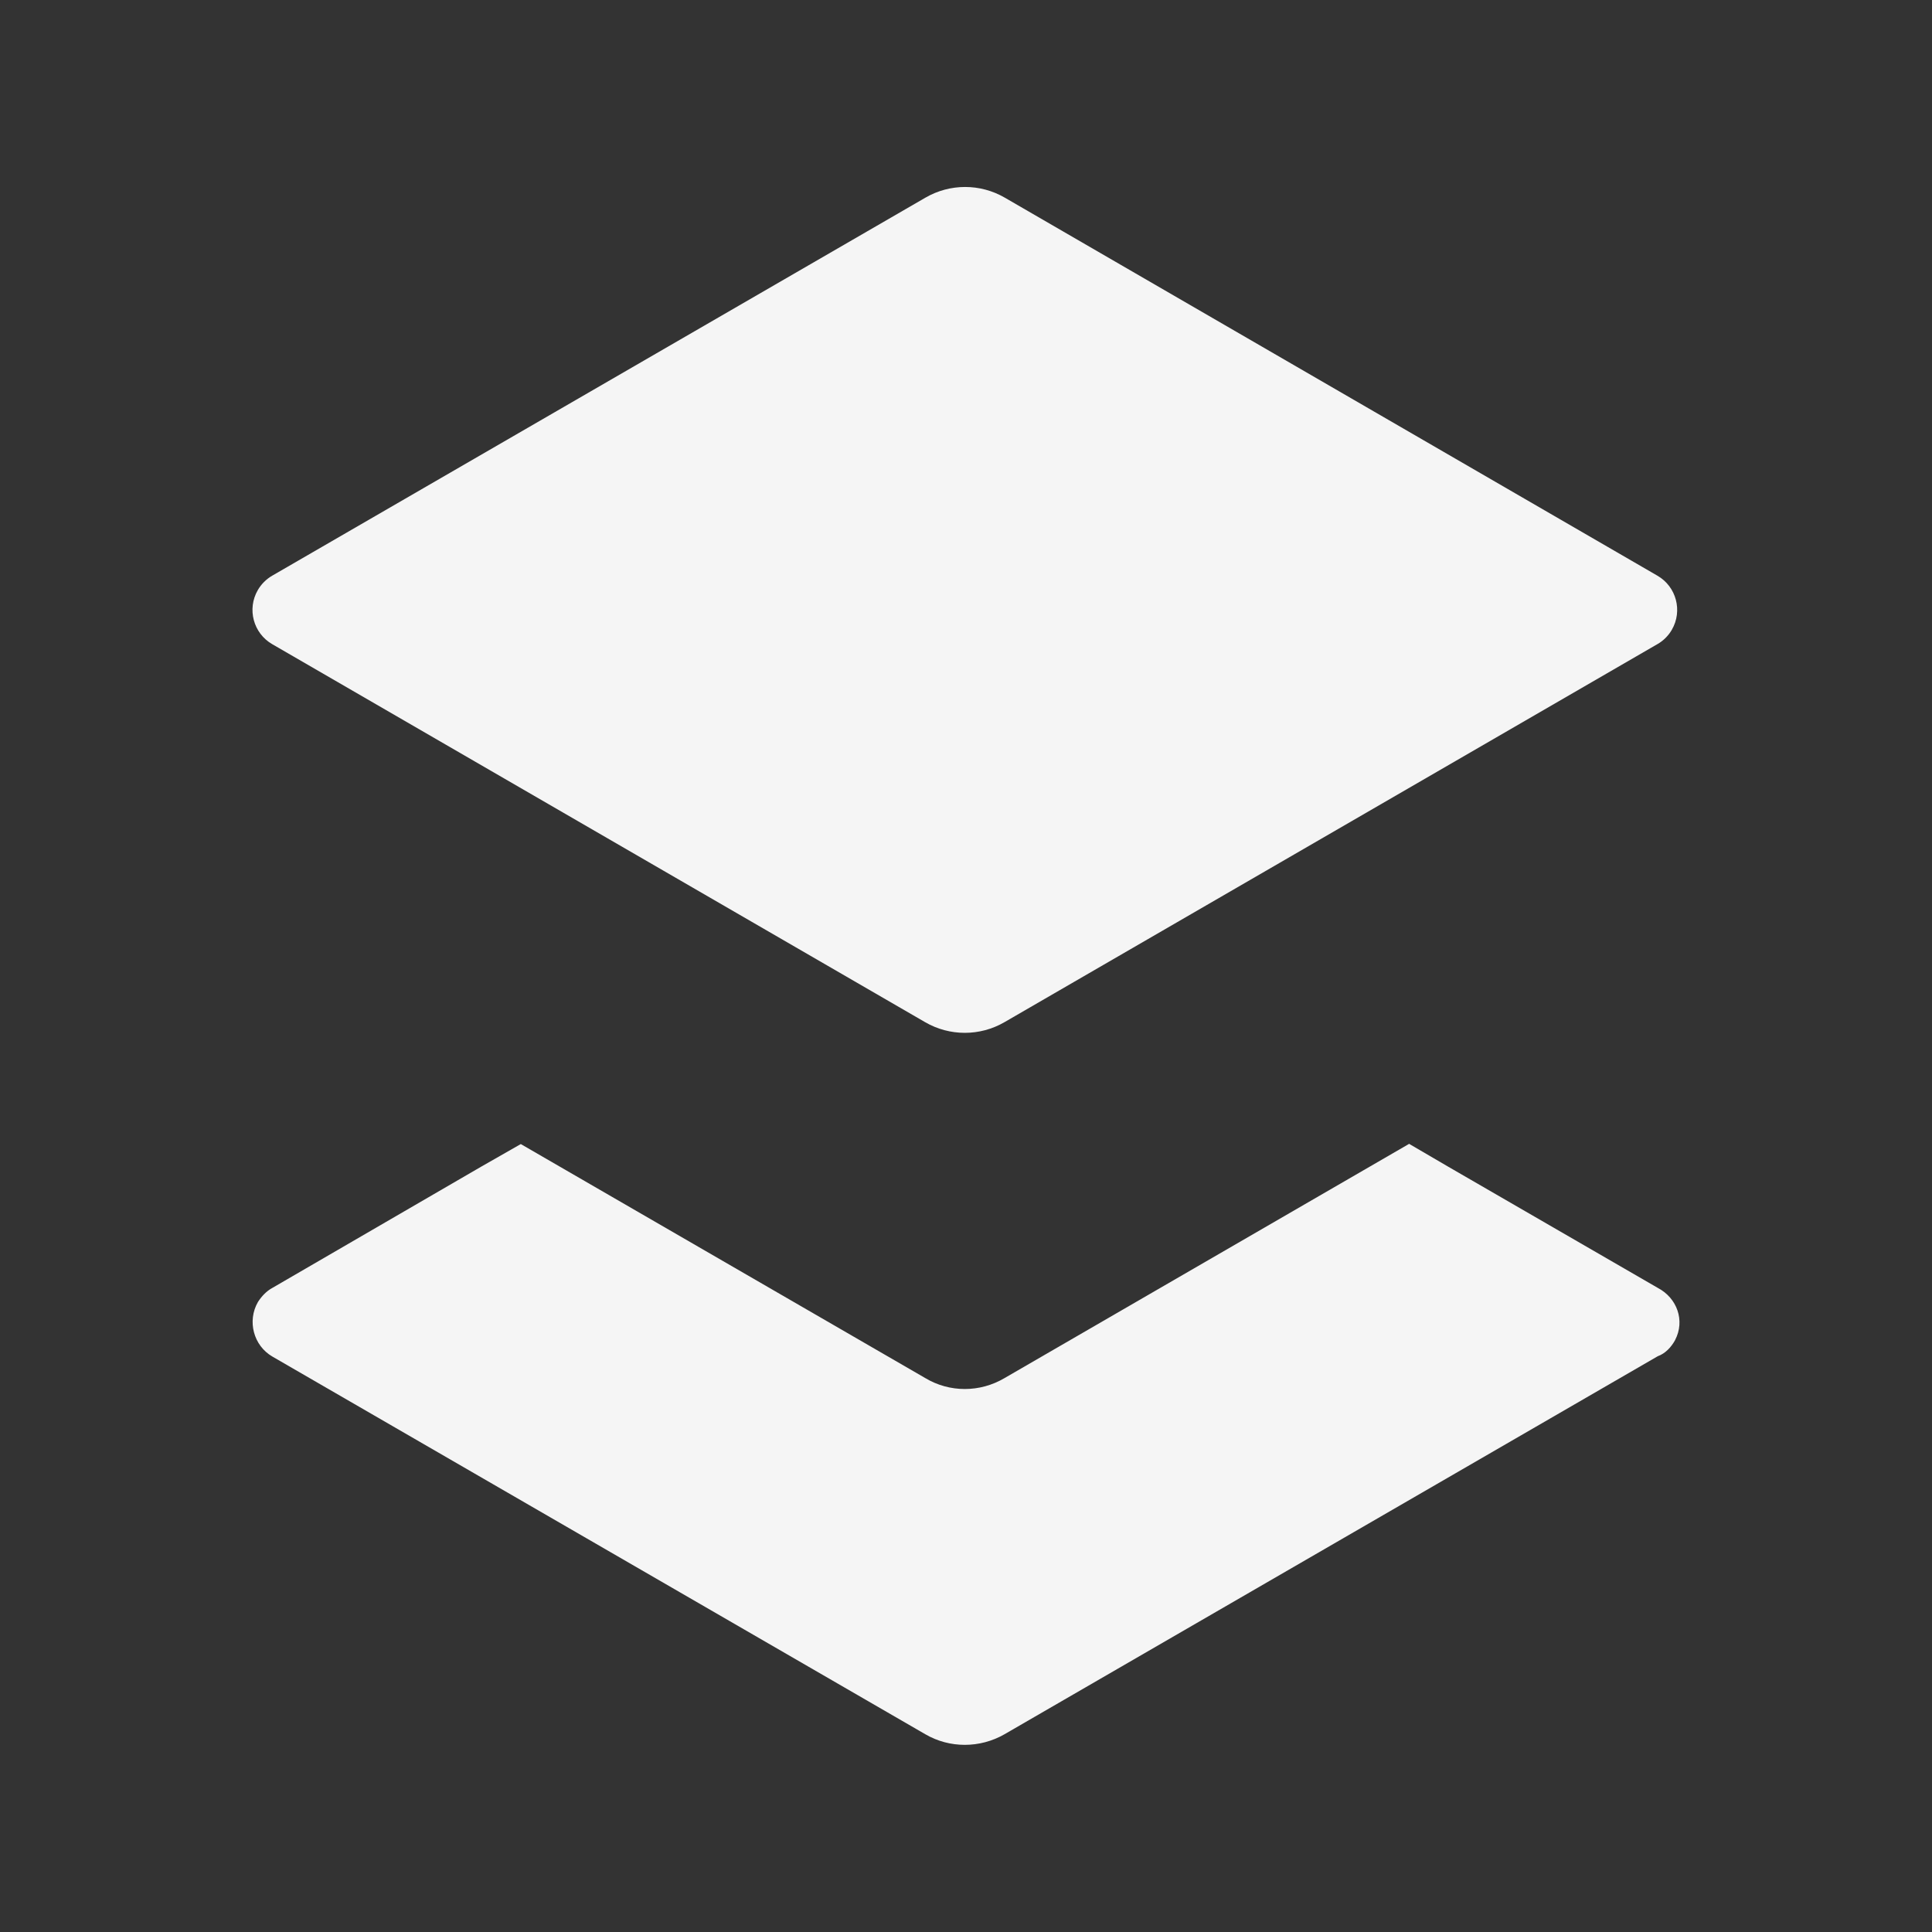 <?xml version="1.0" encoding="UTF-8"?>
<svg id="uuid-3c173a0a-73d0-4cd4-ab88-b1b16299e923" data-name="Layer 1" xmlns="http://www.w3.org/2000/svg" width="62" height="62" viewBox="0 0 62 62">
  <rect x="0" y="0" width="62" height="62" fill="#333333" stroke="none"/>
  <path d="M53.188,20.671l-20.954,12.132c-.787.456-1.758.456-2.545,0l-20.953-12.131c-.607-.351-.814-1.128-.463-1.735.111-.192.271-.352.463-.463L29.7,6.342c.787-.456,1.758-.455,2.545.001l20.944,12.132c.607.351.814,1.128.462,1.735-.111.192-.271.351-.463.462Z" style="fill: #f5f5f5; stroke-width: 0px;"/>
  <path d="M53.757,43.004c-.13.234-.312.429-.558.519l-20.961,12.13c-.792.455-1.766.455-2.545,0l-20.948-12.117c-.61-.351-.818-1.143-.468-1.753.117-.182.273-.351.468-.455l6.688-3.883,1.273-.727h.013l12.974,7.506c.779.468,1.753.468,2.545,0l12.987-7.519.013.013.623.364.623.364,6.714,3.883c.623.325.883,1.052.558,1.675Z" style="fill: #f5f5f5; stroke-width: 0px;"/>
</svg>